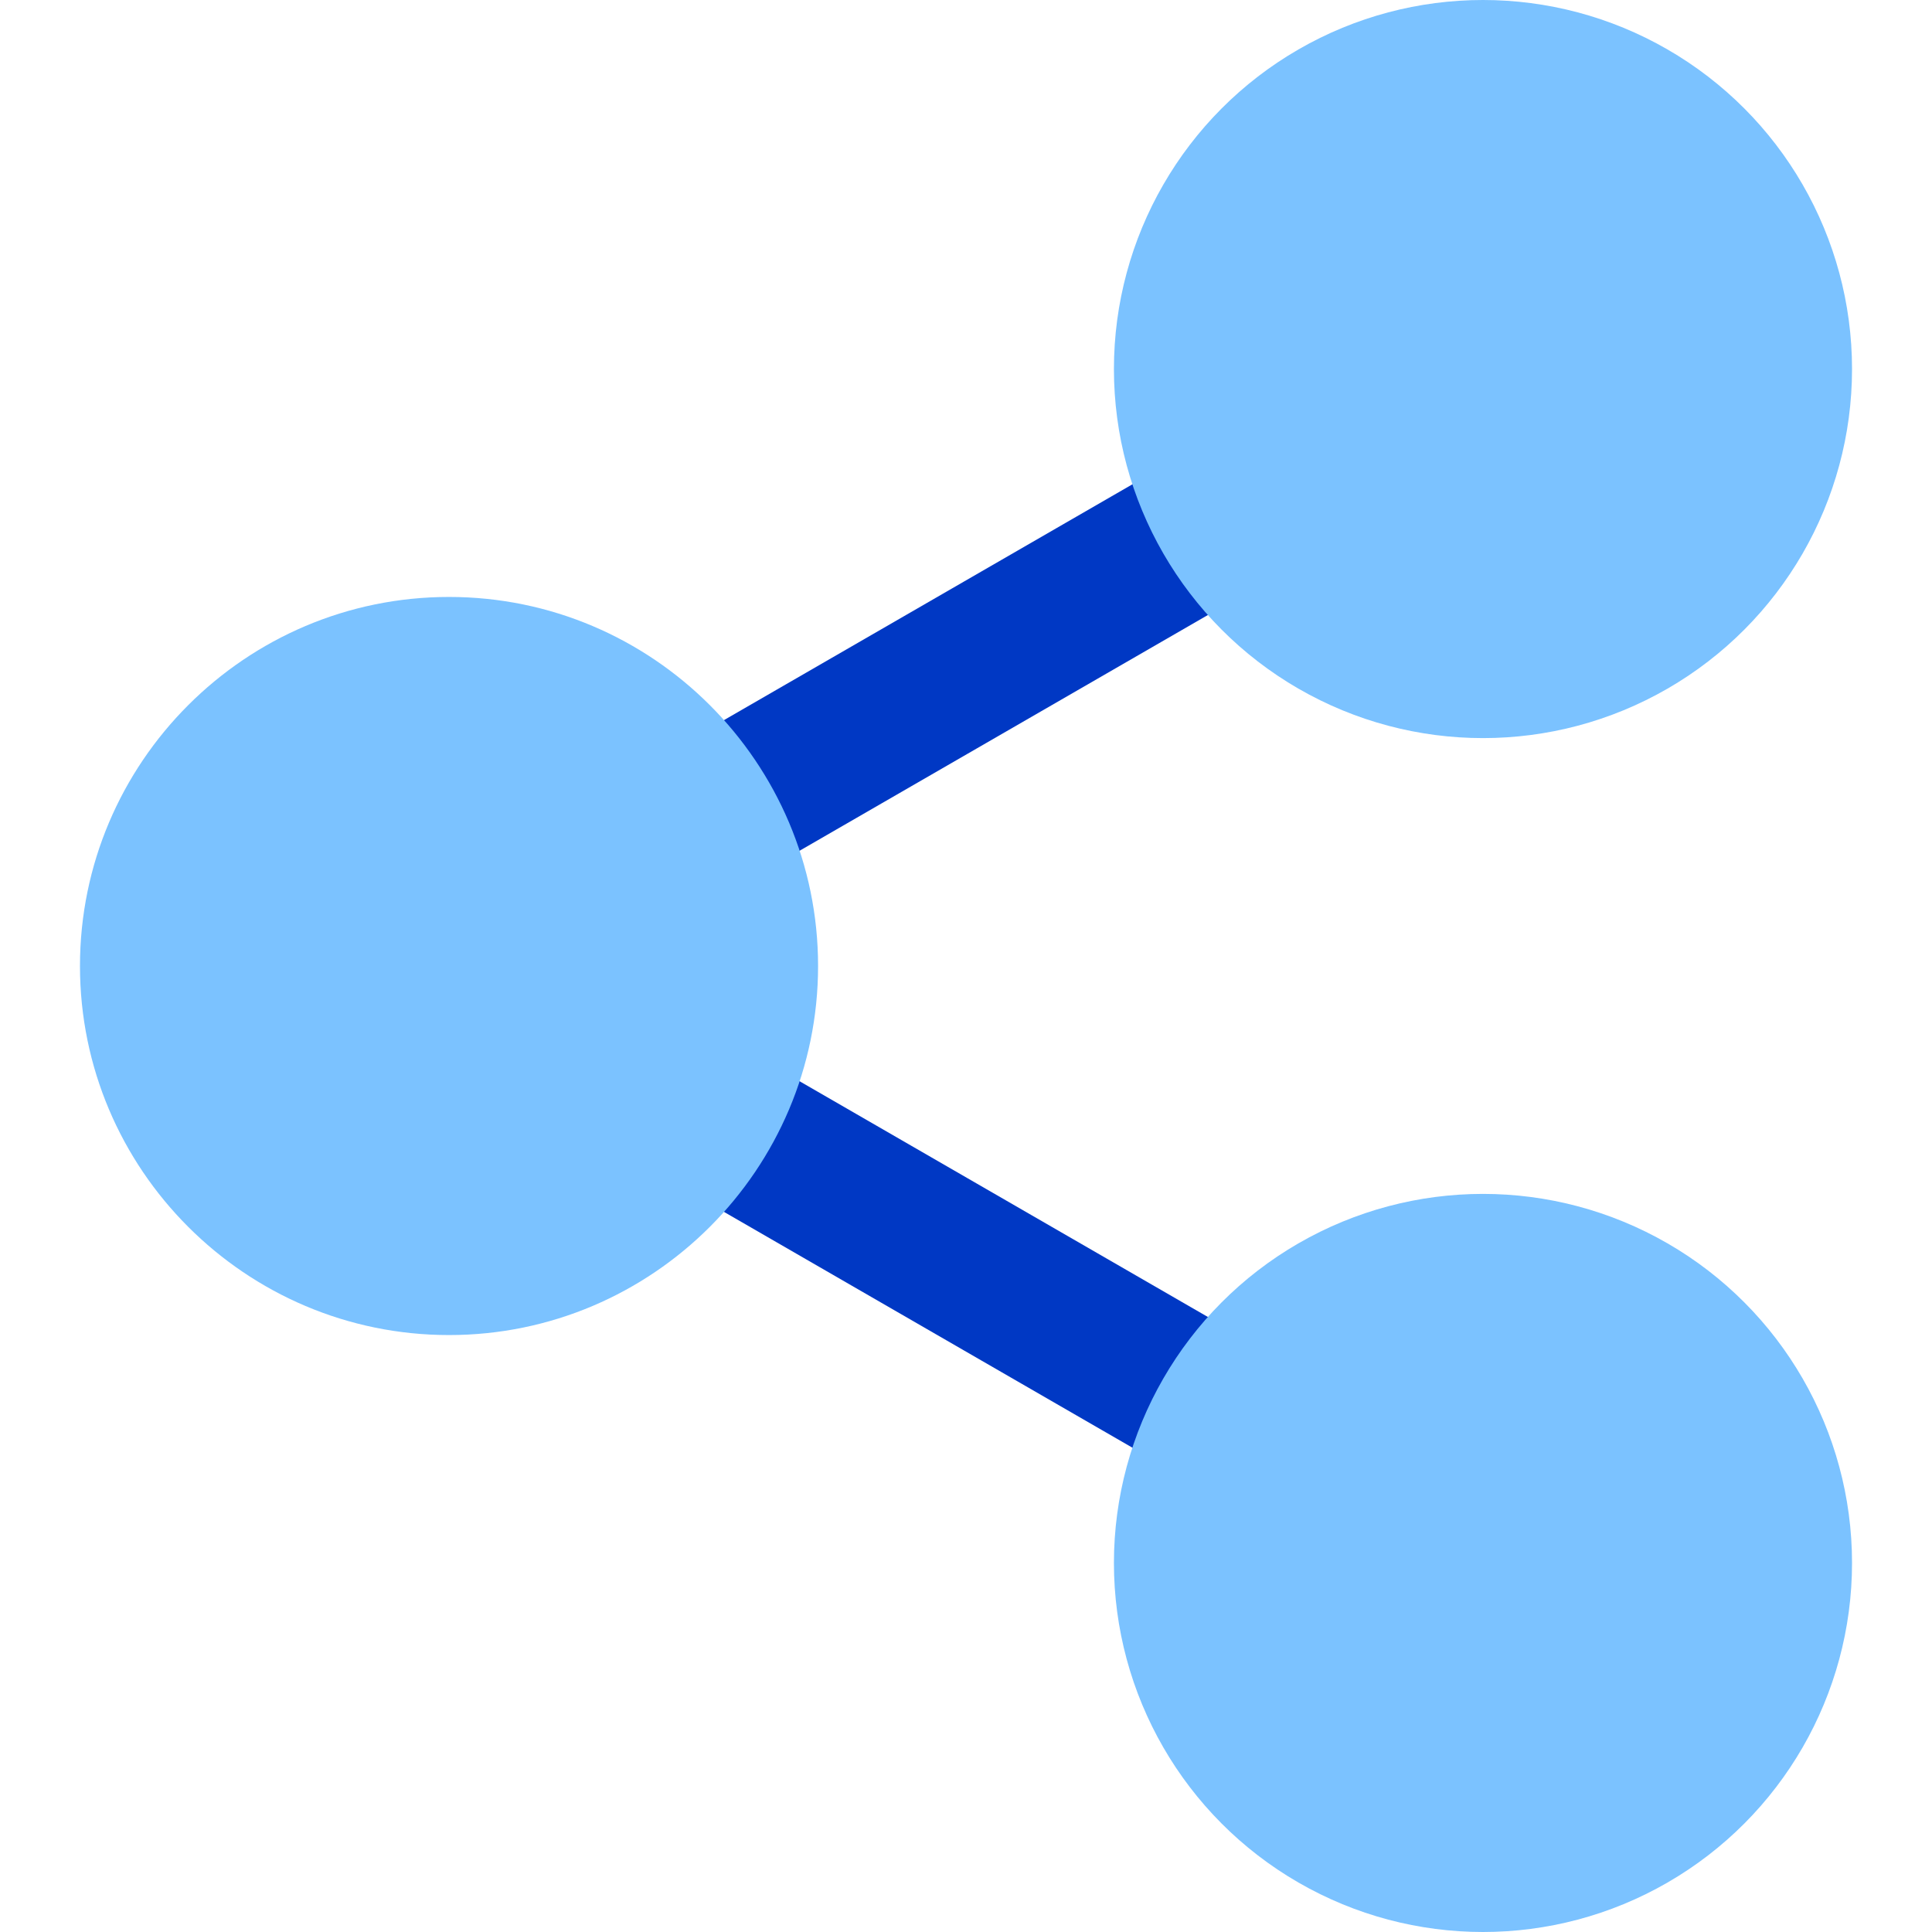 <svg id="Capa_1" enable-background="new 0 0 512 512" viewBox="0 0 512 512" xmlns="http://www.w3.org/2000/svg"><g><g><path d="m315.616 392.612-139.232-80.386 20-34.641 139.232 80.386zm-119.232-158.198-20-34.641 139.232-80.386 20 34.641z" fill="#0038c4"/></g><g clip-rule="evenodd" fill="#7bc2ff" fill-rule="evenodd"><circle cx="393.004" cy="97.802" r="97.802"/><circle cx="393.004" cy="414.198" r="97.802"/><path d="m118.997 158.198c-53.929 0-97.803 43.874-97.803 97.802s43.874 97.802 97.803 97.802c53.928 0 97.801-43.874 97.801-97.802s-43.873-97.802-97.801-97.802z"/></g></g><g/><g/><g/><g/><g/><g/><g/><g/><g/><g/><g/><g/><g/><g/><g/></svg>